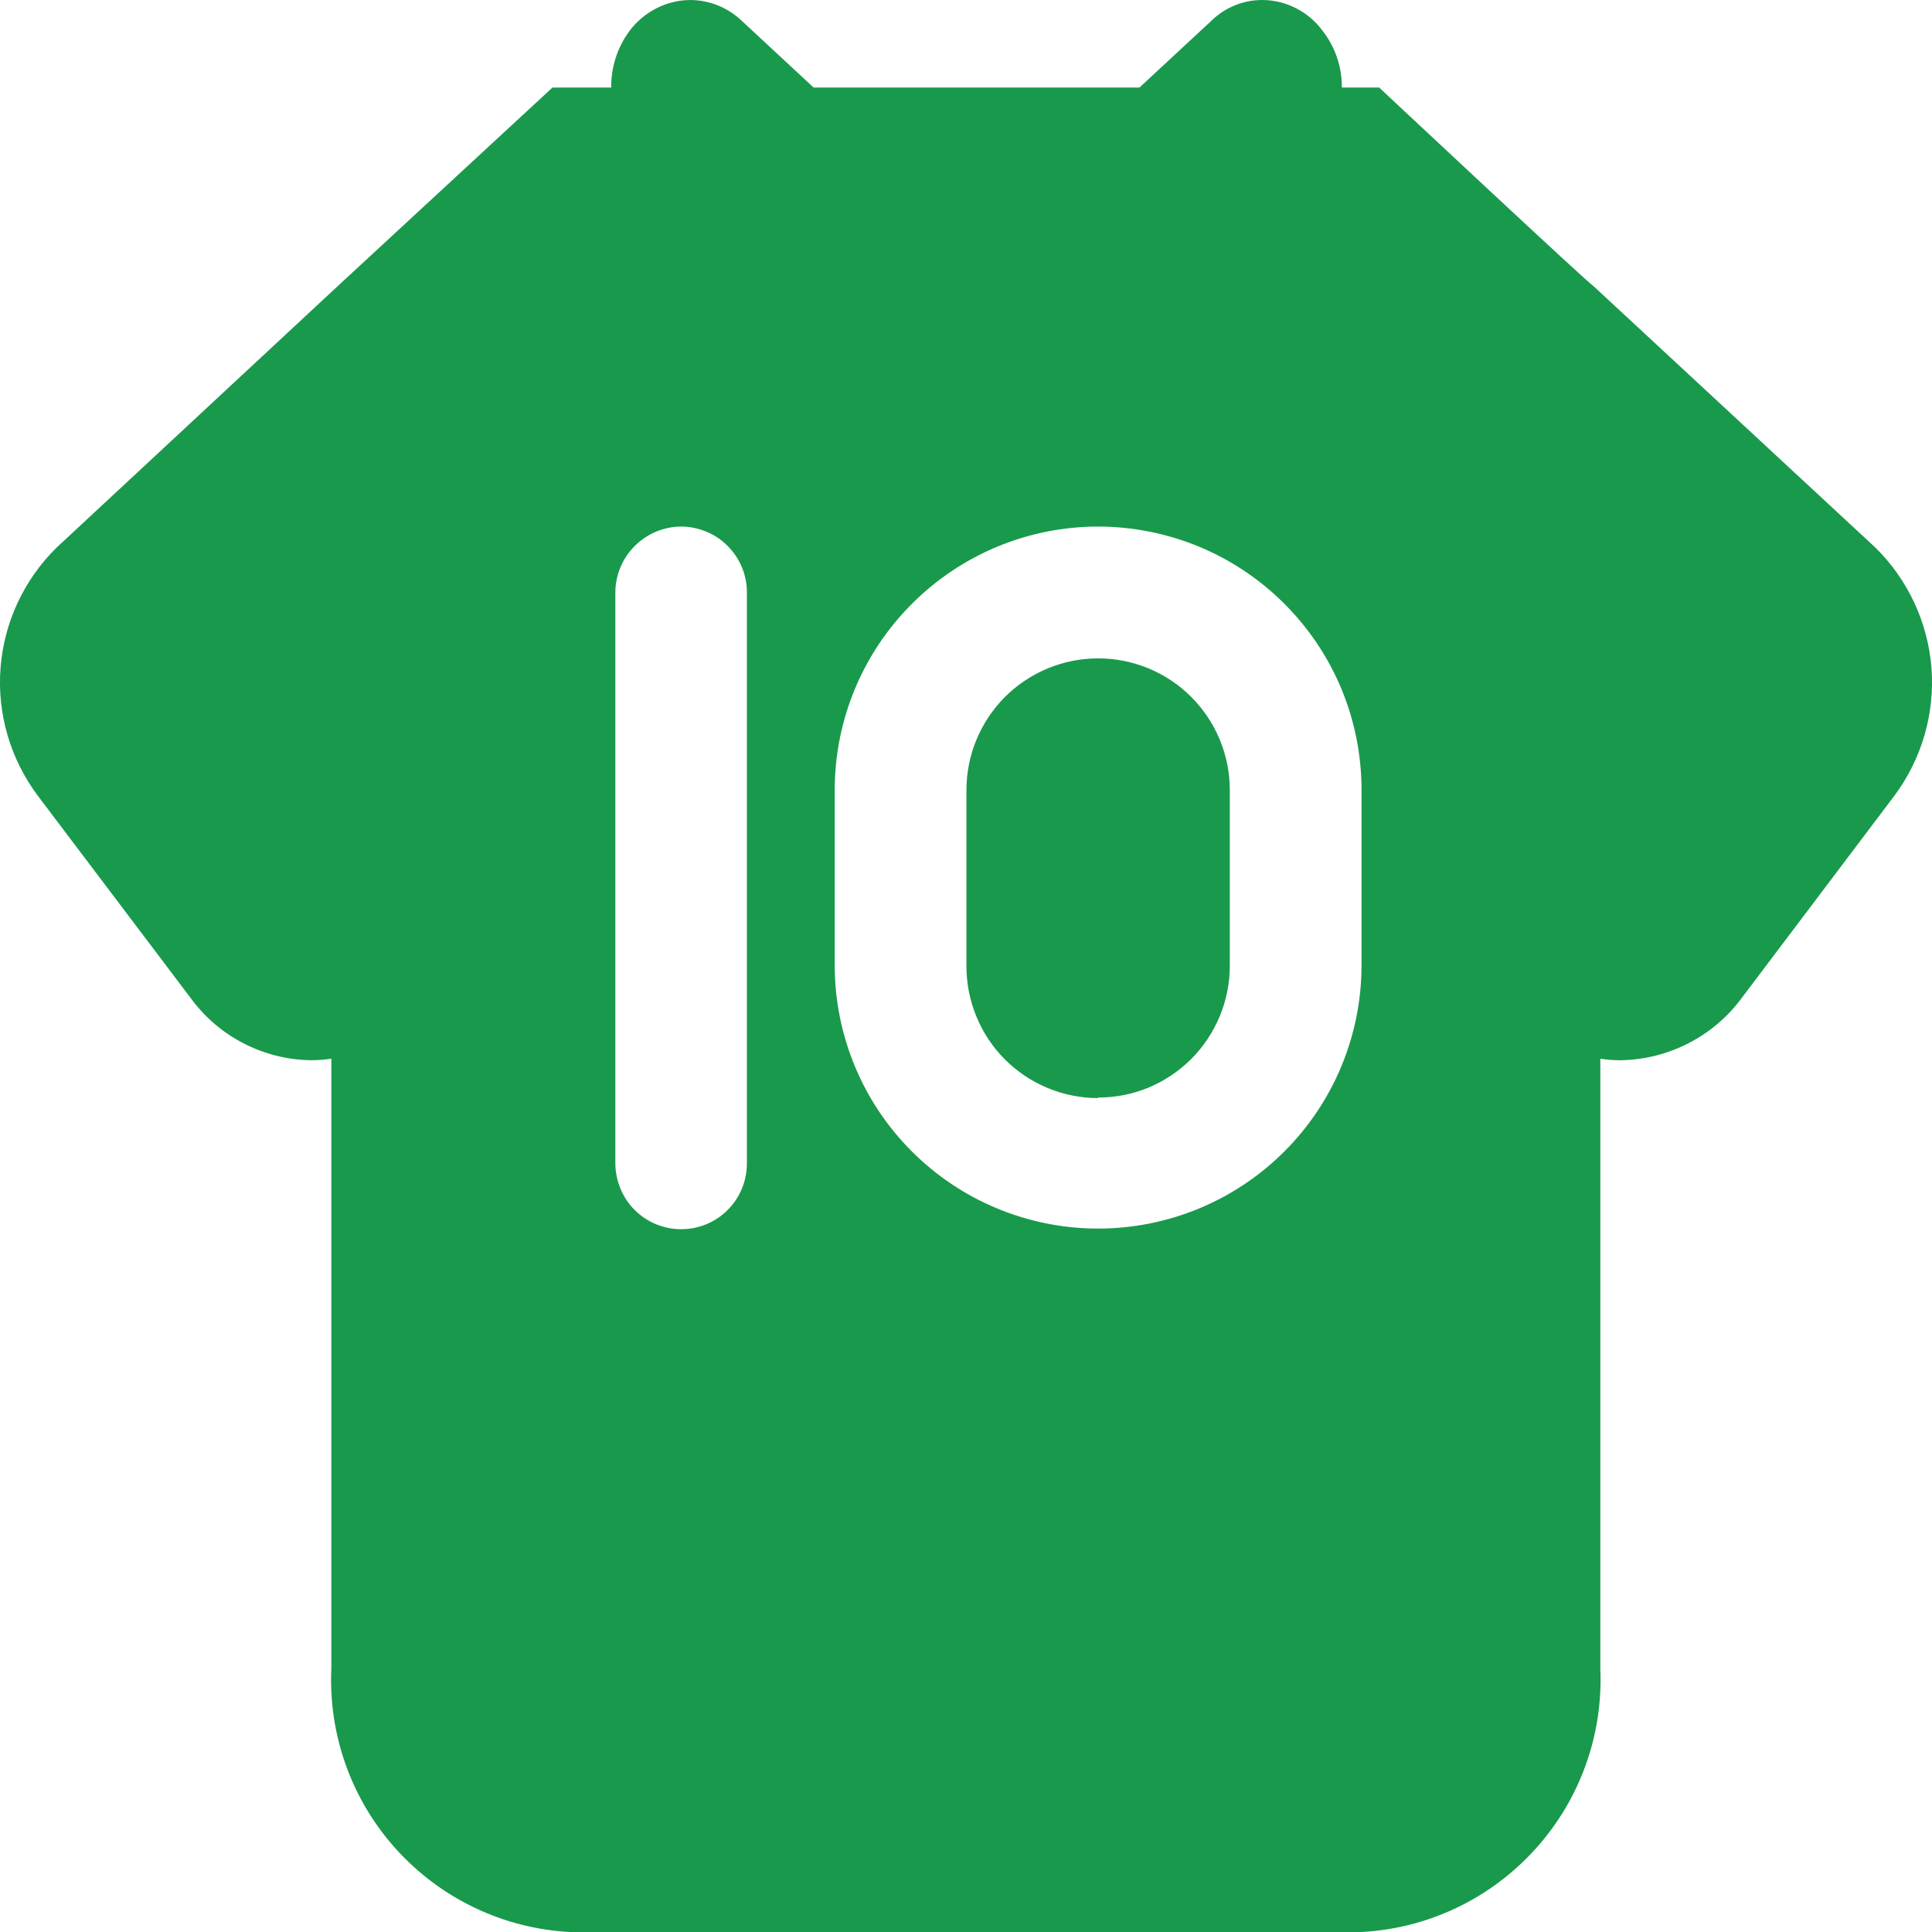 <svg width="22" height="22" viewBox="0 0 22 22" fill="none" xmlns="http://www.w3.org/2000/svg">
<path d="M15.504 22H6.486C5.73 21.959 5.02 21.62 4.512 21.058C4.003 20.496 3.739 19.756 3.773 18.999V12.056C3.696 12.067 3.617 12.073 3.539 12.073C3.271 12.069 3.006 12.002 2.768 11.878C2.529 11.754 2.324 11.576 2.166 11.358L0.428 9.058C0.117 8.641 -0.034 8.125 0.006 7.606C0.046 7.087 0.273 6.6 0.645 6.235L3.85 3.254L6.291 0.997H6.96C6.957 0.766 7.03 0.54 7.167 0.354C7.247 0.246 7.352 0.157 7.472 0.096C7.592 0.034 7.724 0.001 7.859 2.34732e-06C8.076 0.001 8.285 0.084 8.443 0.234L9.265 0.997H12.975L13.797 0.234C13.952 0.083 14.16 -0.001 14.376 2.34732e-06C14.51 0.001 14.641 0.033 14.76 0.095C14.88 0.156 14.984 0.245 15.063 0.354C15.206 0.538 15.282 0.765 15.28 0.997H15.705C15.848 1.131 18.105 3.244 18.141 3.254L21.355 6.235C21.726 6.6 21.953 7.087 21.994 7.606C22.034 8.124 21.884 8.64 21.574 9.058L19.838 11.358C19.678 11.577 19.469 11.755 19.228 11.879C18.988 12.003 18.721 12.07 18.451 12.073C18.374 12.073 18.298 12.067 18.223 12.056V18.999C18.257 19.757 17.99 20.497 17.48 21.059C16.971 21.621 16.261 21.96 15.504 22ZM12.505 5.996C11.709 5.996 10.946 6.313 10.384 6.876C9.821 7.438 9.505 8.201 9.505 8.997V10.998C9.507 11.792 9.823 12.553 10.386 13.114C10.948 13.675 11.71 13.99 12.505 13.99C13.299 13.99 14.061 13.675 14.623 13.114C15.186 12.553 15.502 11.792 15.504 10.998V8.997C15.504 8.603 15.427 8.212 15.276 7.847C15.125 7.483 14.903 7.152 14.623 6.873C14.344 6.594 14.014 6.374 13.649 6.223C13.284 6.073 12.893 5.996 12.499 5.996H12.505ZM7.759 5.996C7.56 5.996 7.369 6.076 7.228 6.217C7.087 6.358 7.007 6.549 7.007 6.749V13.25C7.008 13.348 7.028 13.446 7.066 13.537C7.104 13.628 7.158 13.71 7.228 13.779C7.298 13.849 7.381 13.904 7.472 13.941C7.563 13.978 7.661 13.998 7.759 13.997C7.957 13.997 8.147 13.918 8.286 13.778C8.426 13.638 8.505 13.448 8.505 13.25V6.749C8.506 6.65 8.486 6.552 8.449 6.461C8.411 6.37 8.356 6.287 8.286 6.217C8.217 6.147 8.134 6.091 8.042 6.054C7.951 6.016 7.854 5.996 7.755 5.996H7.759ZM12.505 12.504C12.107 12.504 11.726 12.346 11.444 12.065C11.163 11.783 11.005 11.401 11.005 11.003V8.997C11.005 8.599 11.163 8.218 11.444 7.936C11.726 7.655 12.107 7.497 12.505 7.497C12.902 7.497 13.284 7.655 13.565 7.936C13.846 8.218 14.004 8.599 14.004 8.997V10.998C14.004 11.195 13.965 11.39 13.889 11.573C13.813 11.755 13.703 11.921 13.563 12.061C13.423 12.2 13.258 12.31 13.075 12.386C12.892 12.461 12.696 12.499 12.499 12.498L12.505 12.504Z" fill="#19994C"/>
</svg>
